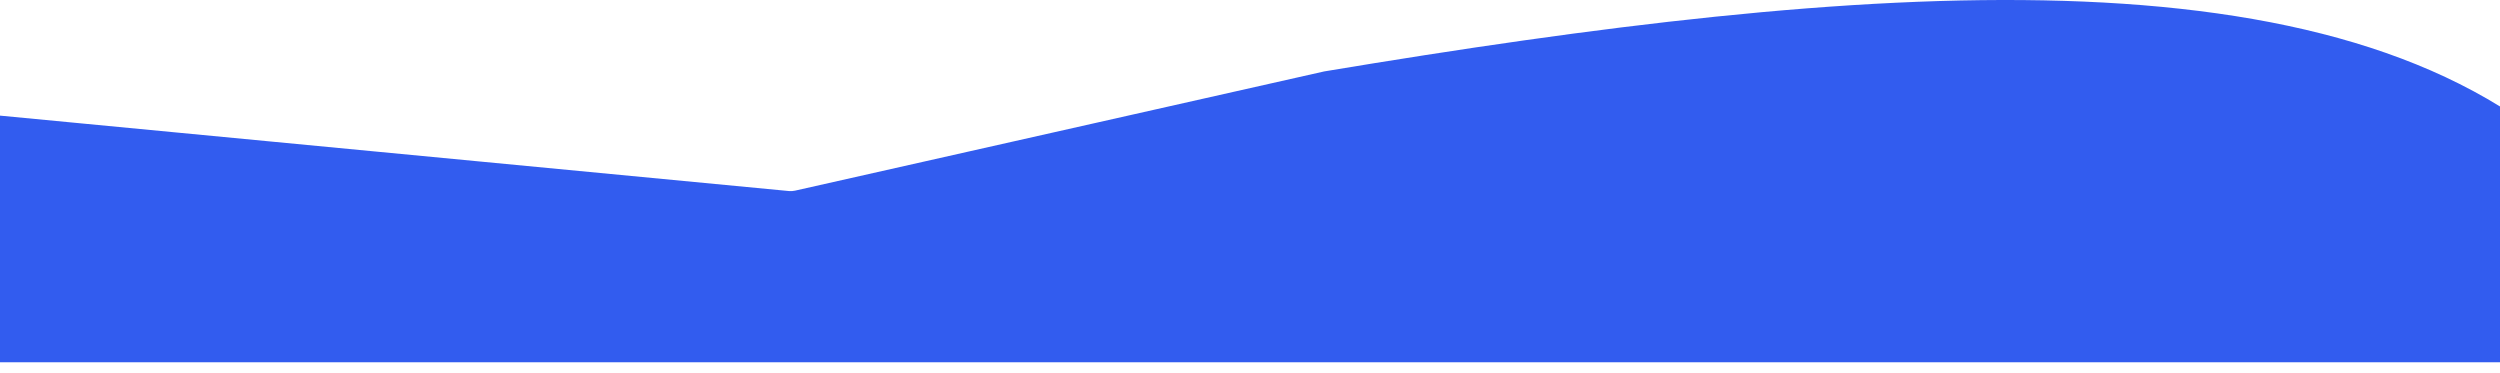 <svg width="1280" height="191" viewBox="0 0 1280 191" fill="none" xmlns="http://www.w3.org/2000/svg">
<path d="M403.909 97.812L-30.495 56.283C-34.938 55.859 -39.124 58.429 -40.755 62.583L-83.639 171.81C-86.215 178.37 -81.378 185.464 -74.331 185.464H1282.53C1283.18 185.464 1283.81 185.525 1284.44 185.647C1345.77 197.423 1436.79 193.097 1317 82.464C1196.6 -28.736 956 -9.767 678 36.566L407.059 97.613C406.026 97.846 404.963 97.913 403.909 97.812Z" fill="#325CEF"/>
</svg>
